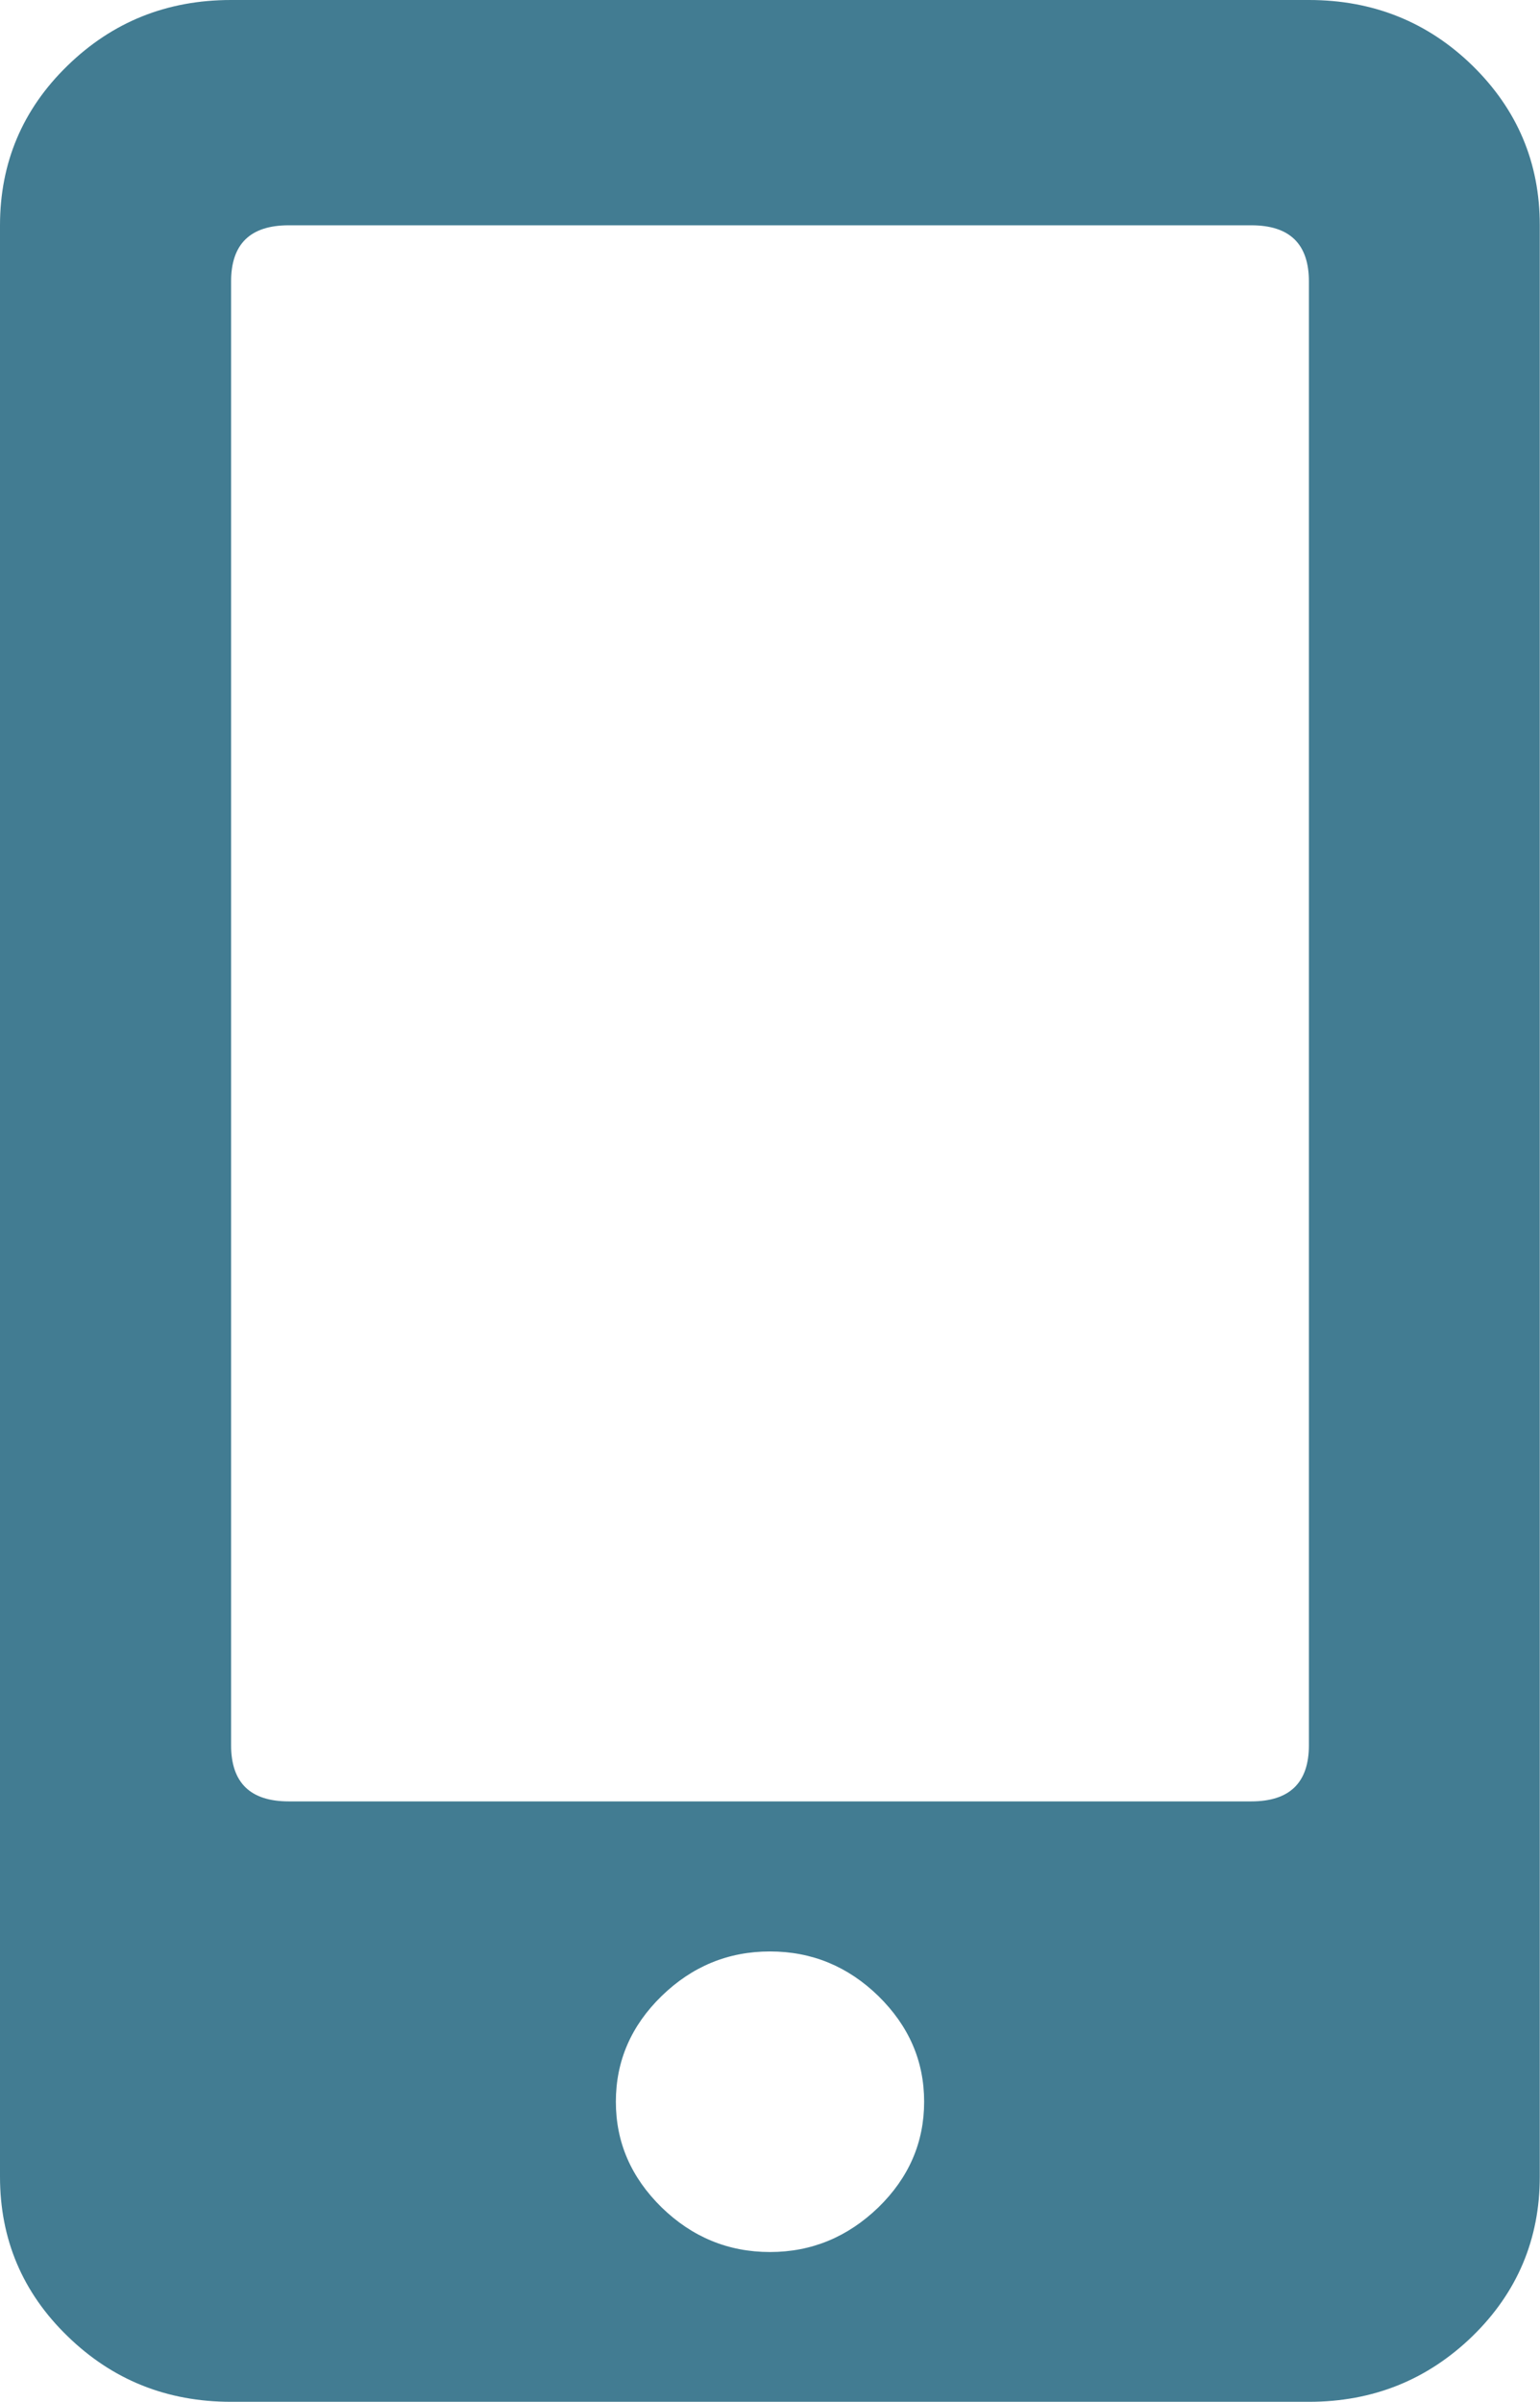 <svg width="34" height="53" viewBox="0 0 34 53" fill="none" xmlns="http://www.w3.org/2000/svg">
<path d="M28.898 0C30.313 0 31.52 0.484 32.509 1.448C33.497 2.416 33.995 3.587 33.995 4.966V48.029C33.995 49.407 33.497 50.584 32.509 51.547C31.515 52.51 30.313 52.995 28.898 52.995H5.102C3.682 52.995 2.48 52.51 1.491 51.547C0.497 50.584 0 49.407 0 48.029V4.971C0 3.593 0.497 2.416 1.486 1.453C2.48 0.484 3.682 0 5.102 0H28.898ZM28.898 38.507V6.211C28.898 5.381 28.472 4.971 27.625 4.971H6.375C5.523 4.971 5.102 5.386 5.102 6.211V38.507C5.102 39.337 5.528 39.747 6.375 39.747H27.625C28.472 39.747 28.898 39.337 28.898 38.507ZM14.607 48.705C15.279 49.359 16.077 49.69 17 49.69C17.918 49.69 18.715 49.359 19.393 48.705C20.065 48.05 20.403 47.273 20.403 46.374C20.403 45.474 20.065 44.702 19.393 44.042C18.721 43.388 17.923 43.058 17 43.058C16.077 43.058 15.279 43.388 14.607 44.042C13.935 44.697 13.597 45.474 13.597 46.374C13.597 47.273 13.935 48.045 14.607 48.705Z" fill="#427C92"/>
</svg>
